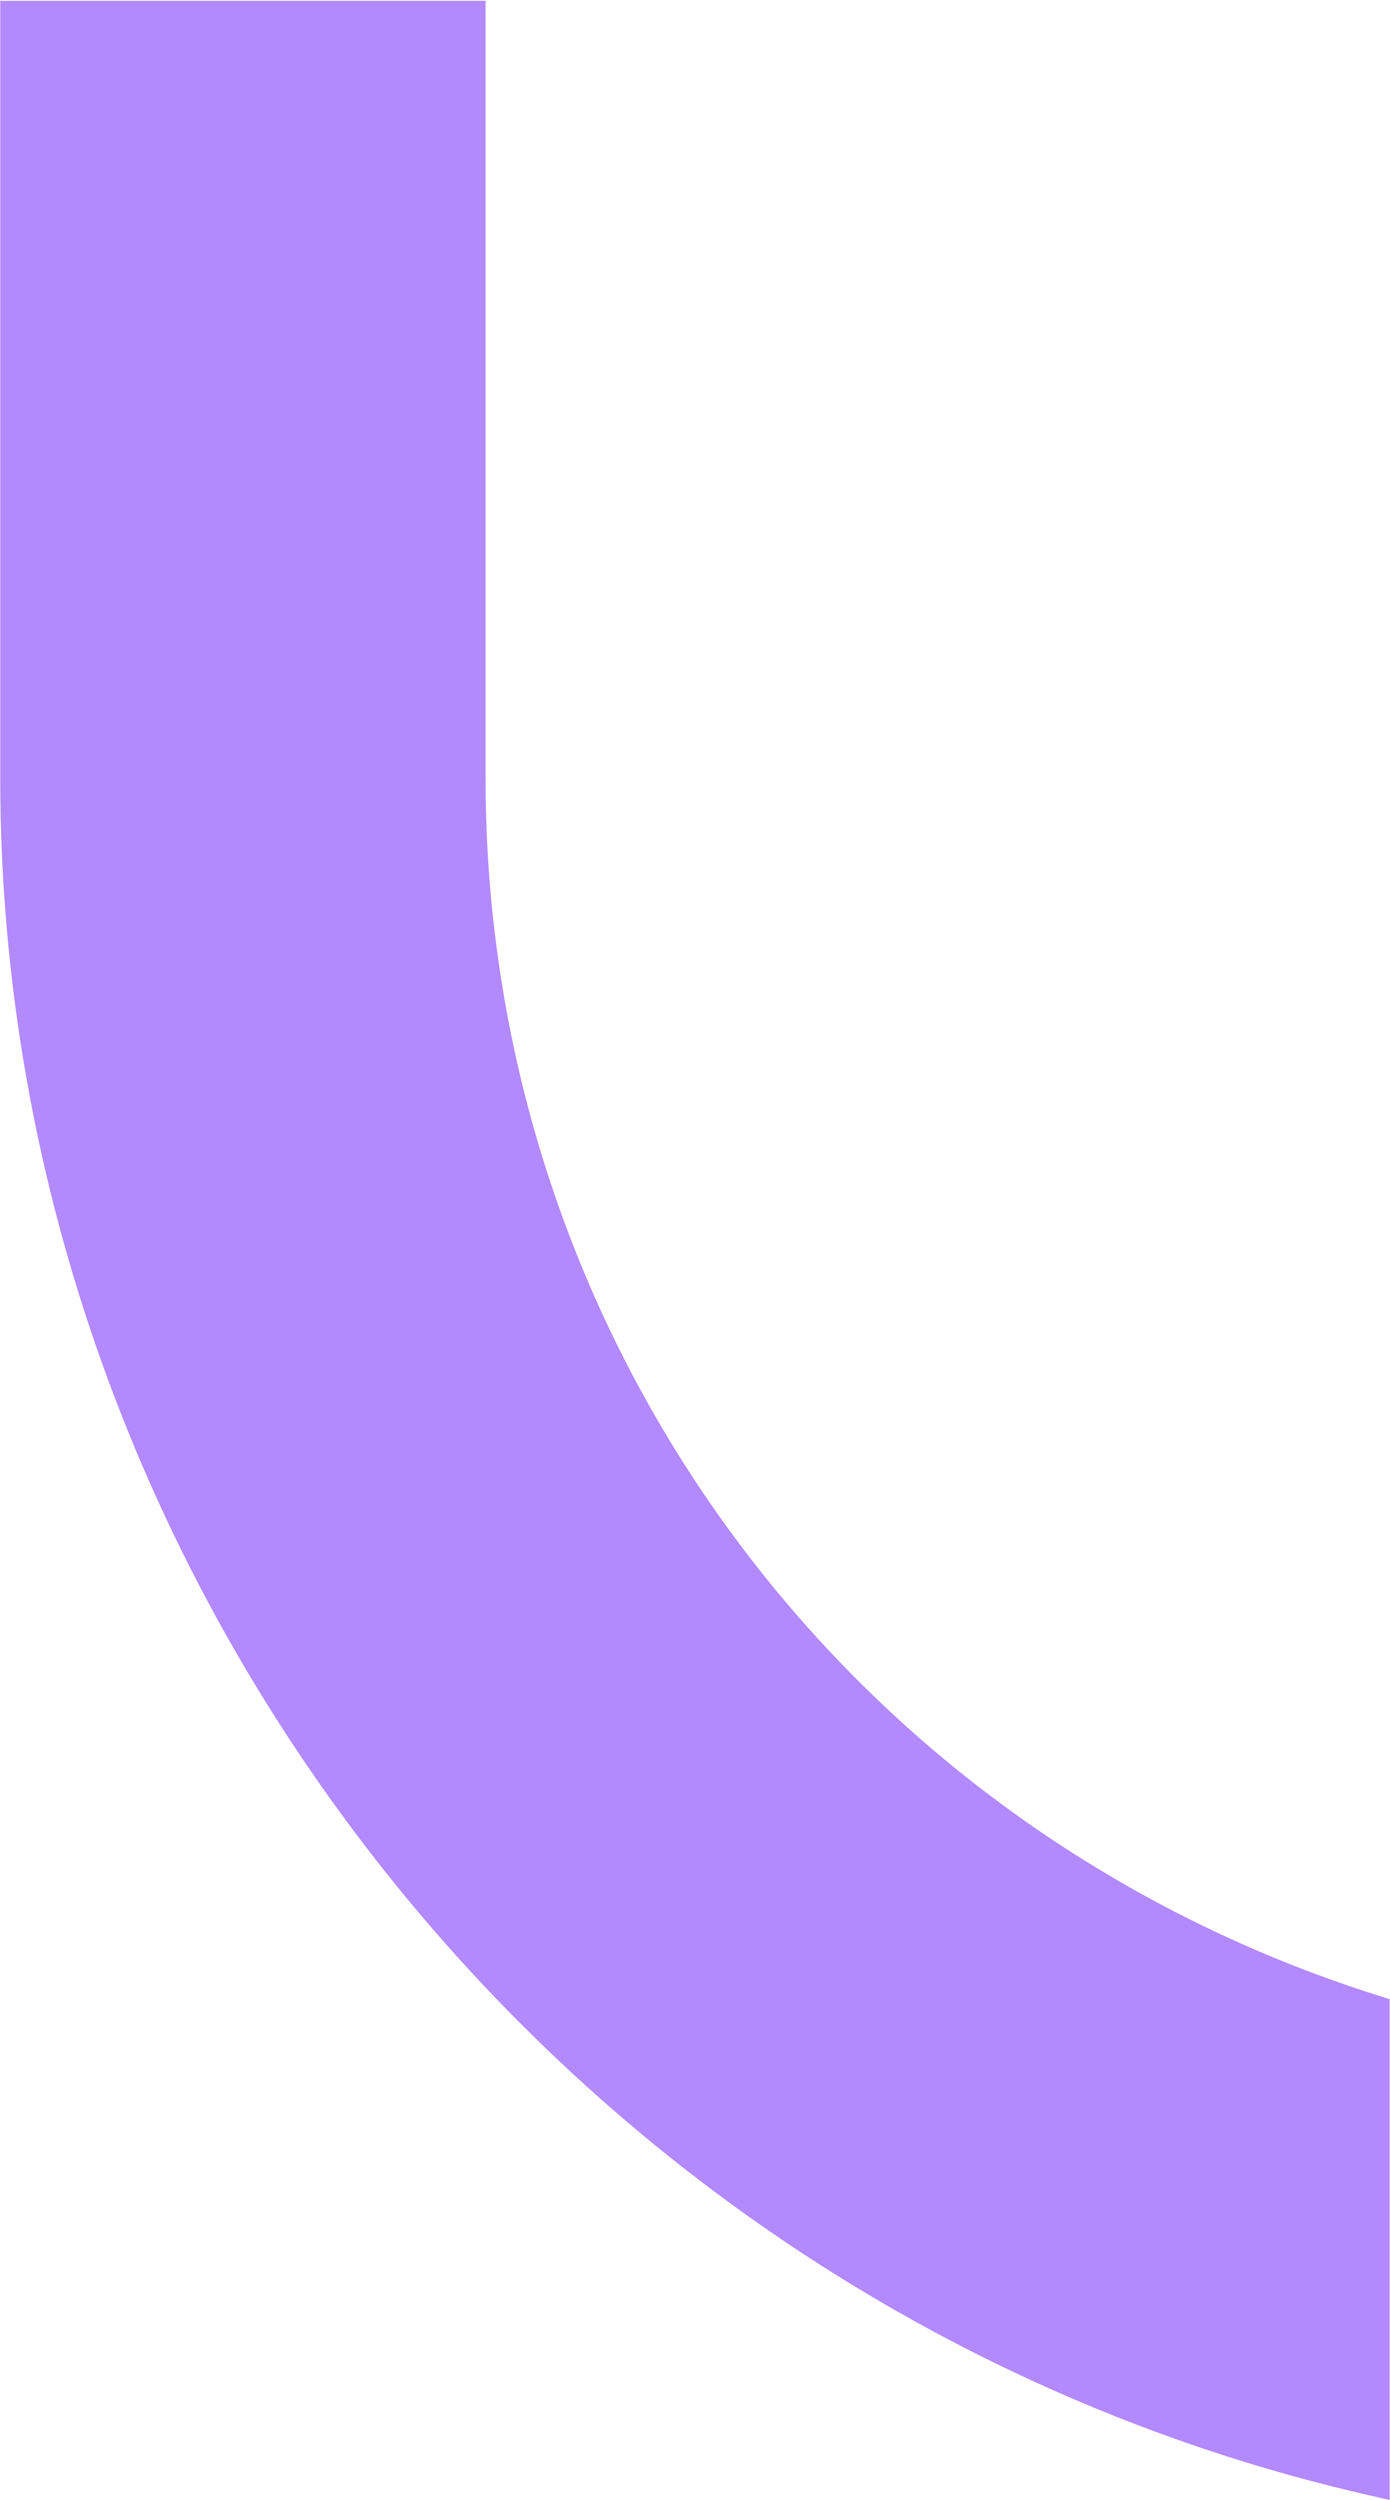 <?xml version="1.0" encoding="UTF-8"?> <svg xmlns="http://www.w3.org/2000/svg" width="1554" height="2795" viewBox="0 0 1554 2795" fill="none"> <path d="M1553.58 2234.9V2794.69L1530.43 2789.4C643.808 2586.99 0.281 1780.06 0.281 870.628V0.895H542.879V870.628C542.879 1495.27 943.74 2041.83 1540.36 2230.68L1553.58 2234.9Z" fill="#B389FE"></path> </svg> 